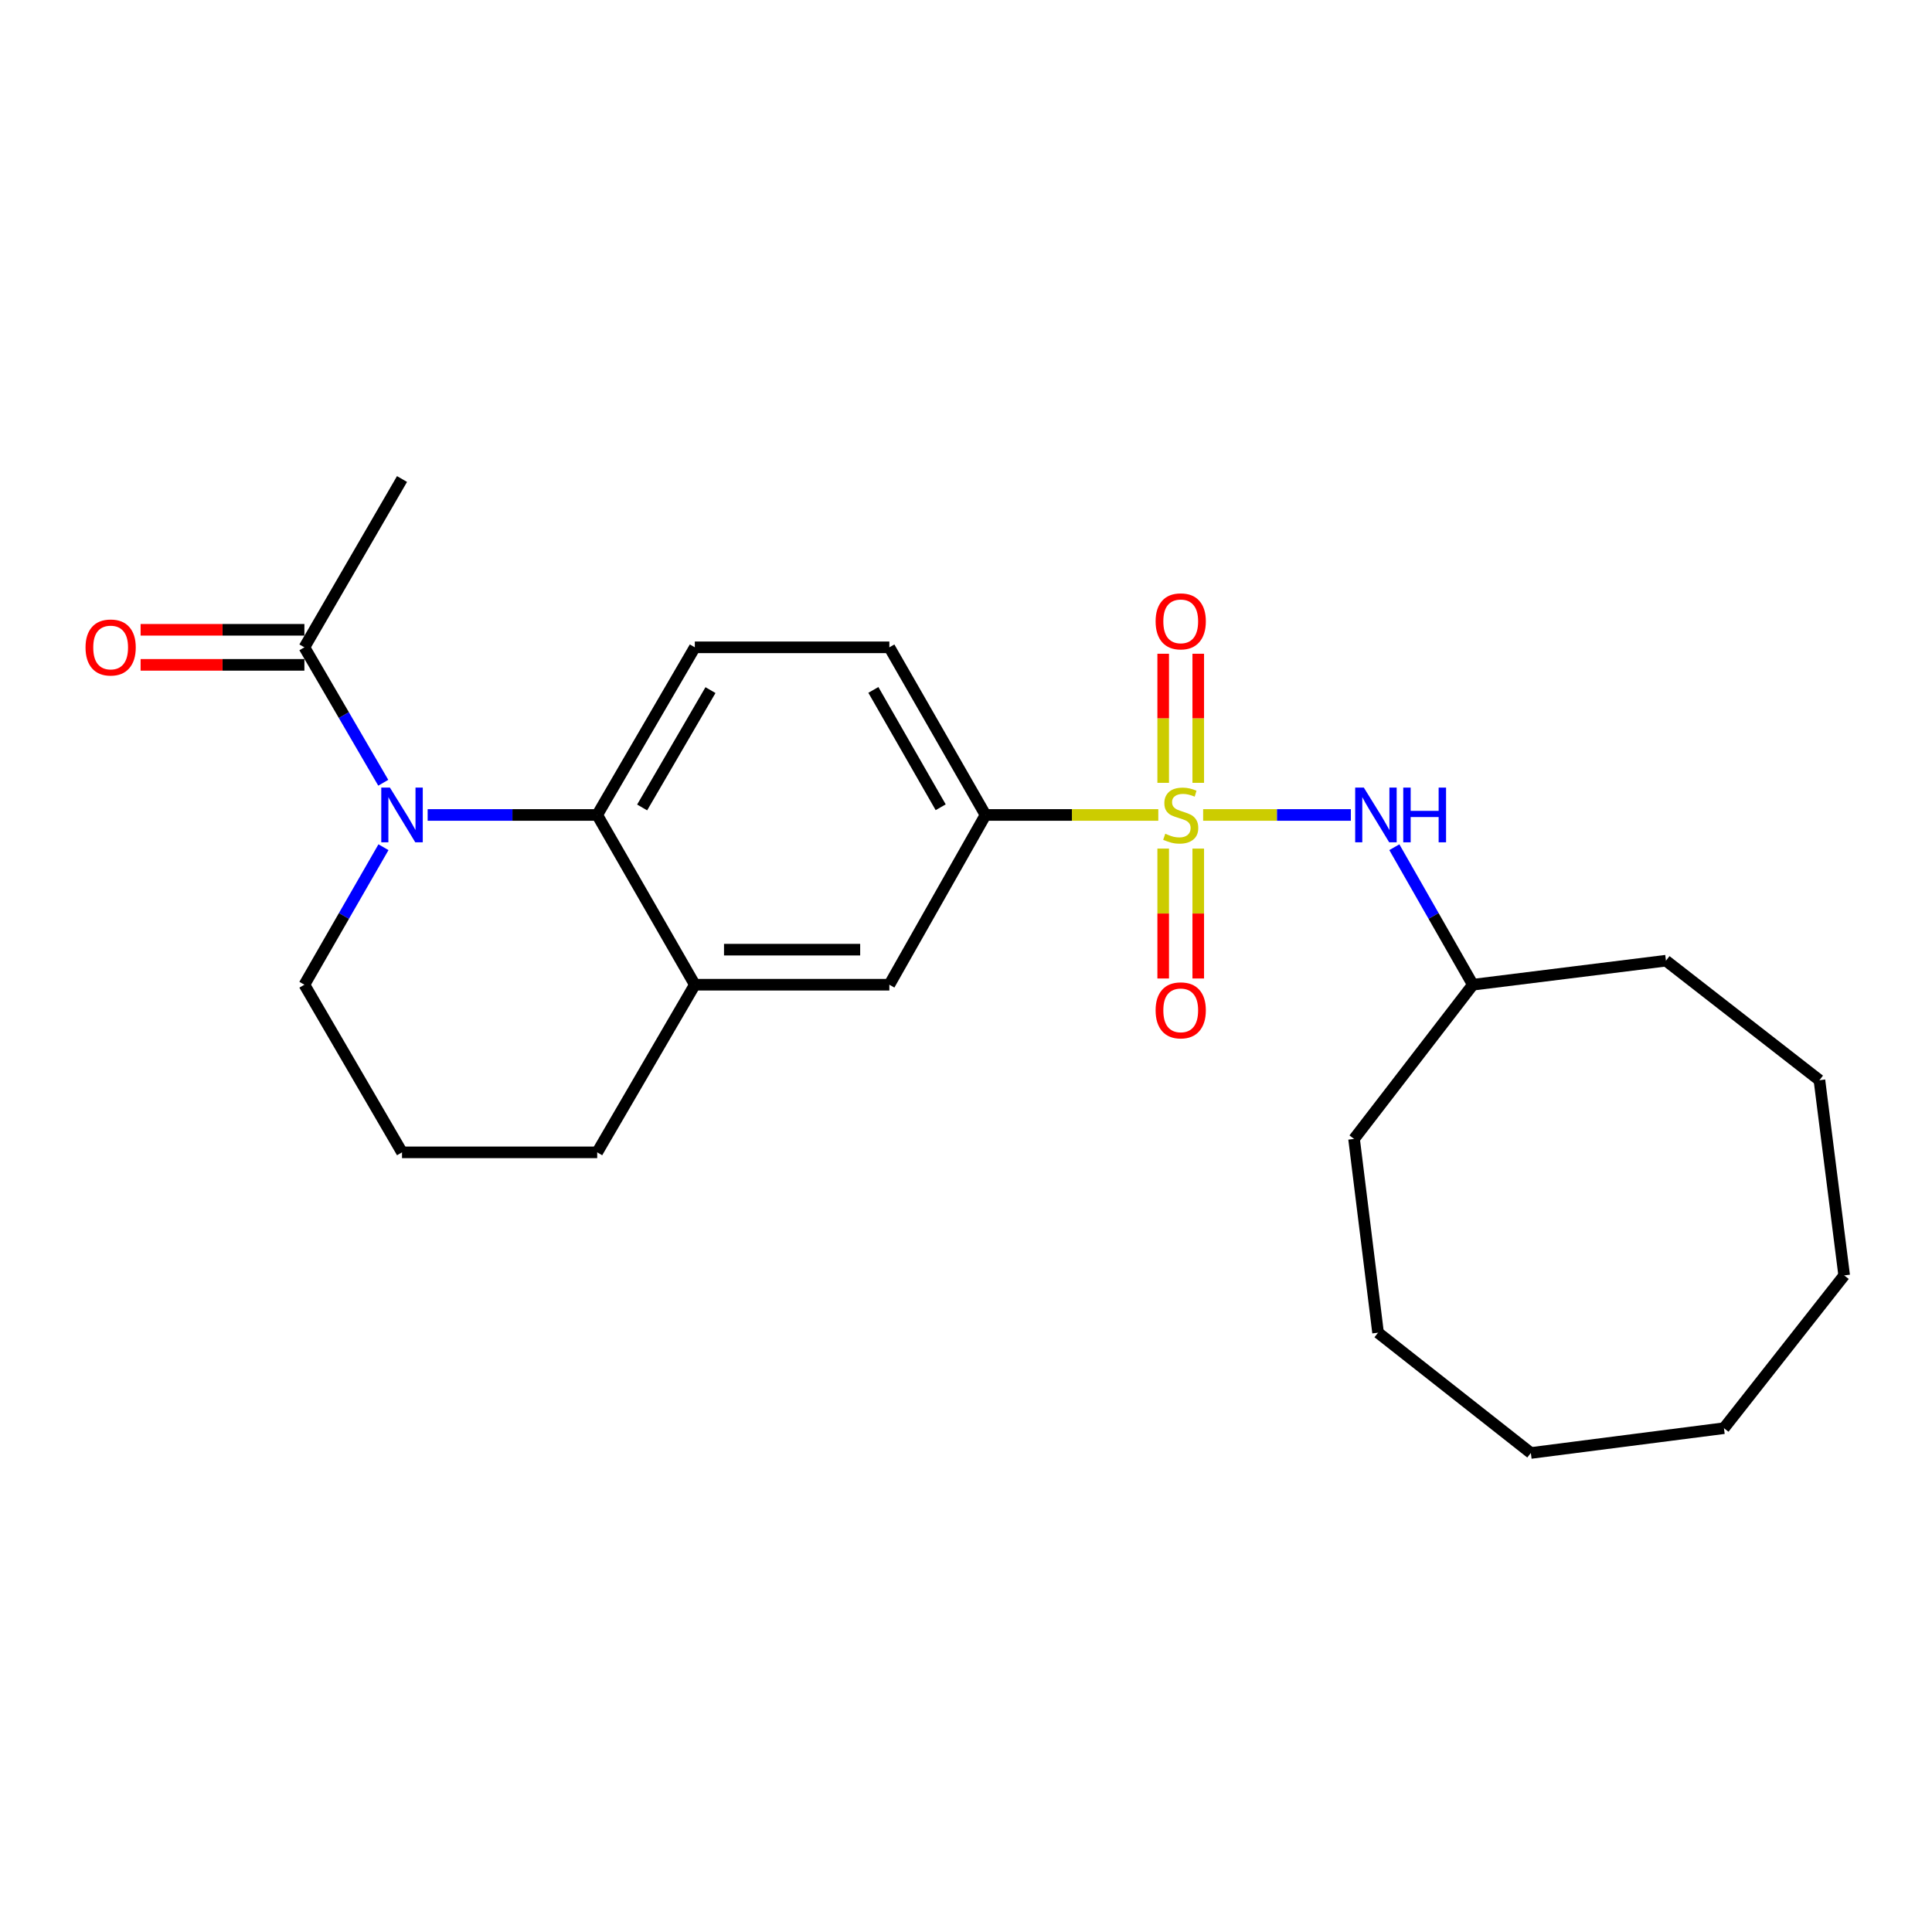 <?xml version='1.0' encoding='iso-8859-1'?>
<svg version='1.1' baseProfile='full'
              xmlns='http://www.w3.org/2000/svg'
                      xmlns:rdkit='http://www.rdkit.org/xml'
                      xmlns:xlink='http://www.w3.org/1999/xlink'
                  xml:space='preserve'
width='1000px' height='1000px' viewBox='0 0 1000 1000'>
<!-- END OF HEADER -->
<rect style='opacity:1.0;fill:#FFFFFF;stroke:none' width='1000' height='1000' x='0' y='0'> </rect>
<path class='bond-2' d='M 599.534,421.822 L 554.818,421.822' style='fill:none;fill-rule:evenodd;stroke:#CCCC00;stroke-width:6px;stroke-linecap:butt;stroke-linejoin:miter;stroke-opacity:1' />
<path class='bond-2' d='M 554.818,421.822 L 510.101,421.822' style='fill:none;fill-rule:evenodd;stroke:#000000;stroke-width:6px;stroke-linecap:butt;stroke-linejoin:miter;stroke-opacity:1' />
<path class='bond-3' d='M 622.746,421.822 L 660.975,421.822' style='fill:none;fill-rule:evenodd;stroke:#CCCC00;stroke-width:6px;stroke-linecap:butt;stroke-linejoin:miter;stroke-opacity:1' />
<path class='bond-3' d='M 660.975,421.822 L 699.203,421.822' style='fill:none;fill-rule:evenodd;stroke:#0000FF;stroke-width:6px;stroke-linecap:butt;stroke-linejoin:miter;stroke-opacity:1' />
<path class='bond-7' d='M 620.212,405.195 L 620.212,371.788' style='fill:none;fill-rule:evenodd;stroke:#CCCC00;stroke-width:6px;stroke-linecap:butt;stroke-linejoin:miter;stroke-opacity:1' />
<path class='bond-7' d='M 620.212,371.788 L 620.212,338.38' style='fill:none;fill-rule:evenodd;stroke:#FF0000;stroke-width:6px;stroke-linecap:butt;stroke-linejoin:miter;stroke-opacity:1' />
<path class='bond-7' d='M 602.068,405.195 L 602.068,371.788' style='fill:none;fill-rule:evenodd;stroke:#CCCC00;stroke-width:6px;stroke-linecap:butt;stroke-linejoin:miter;stroke-opacity:1' />
<path class='bond-7' d='M 602.068,371.788 L 602.068,338.38' style='fill:none;fill-rule:evenodd;stroke:#FF0000;stroke-width:6px;stroke-linecap:butt;stroke-linejoin:miter;stroke-opacity:1' />
<path class='bond-8' d='M 602.068,439.228 L 602.068,472.844' style='fill:none;fill-rule:evenodd;stroke:#CCCC00;stroke-width:6px;stroke-linecap:butt;stroke-linejoin:miter;stroke-opacity:1' />
<path class='bond-8' d='M 602.068,472.844 L 602.068,506.46' style='fill:none;fill-rule:evenodd;stroke:#FF0000;stroke-width:6px;stroke-linecap:butt;stroke-linejoin:miter;stroke-opacity:1' />
<path class='bond-8' d='M 620.212,439.228 L 620.212,472.844' style='fill:none;fill-rule:evenodd;stroke:#CCCC00;stroke-width:6px;stroke-linecap:butt;stroke-linejoin:miter;stroke-opacity:1' />
<path class='bond-8' d='M 620.212,472.844 L 620.212,506.46' style='fill:none;fill-rule:evenodd;stroke:#FF0000;stroke-width:6px;stroke-linecap:butt;stroke-linejoin:miter;stroke-opacity:1' />
<path class='bond-0' d='M 221.349,421.822 L 265.23,421.822' style='fill:none;fill-rule:evenodd;stroke:#0000FF;stroke-width:6px;stroke-linecap:butt;stroke-linejoin:miter;stroke-opacity:1' />
<path class='bond-0' d='M 265.23,421.822 L 309.112,421.822' style='fill:none;fill-rule:evenodd;stroke:#000000;stroke-width:6px;stroke-linecap:butt;stroke-linejoin:miter;stroke-opacity:1' />
<path class='bond-4' d='M 198.375,405.152 L 177.964,370.104' style='fill:none;fill-rule:evenodd;stroke:#0000FF;stroke-width:6px;stroke-linecap:butt;stroke-linejoin:miter;stroke-opacity:1' />
<path class='bond-4' d='M 177.964,370.104 L 157.554,335.056' style='fill:none;fill-rule:evenodd;stroke:#000000;stroke-width:6px;stroke-linecap:butt;stroke-linejoin:miter;stroke-opacity:1' />
<path class='bond-12' d='M 198.483,438.516 L 178.018,474.101' style='fill:none;fill-rule:evenodd;stroke:#0000FF;stroke-width:6px;stroke-linecap:butt;stroke-linejoin:miter;stroke-opacity:1' />
<path class='bond-12' d='M 178.018,474.101 L 157.554,509.687' style='fill:none;fill-rule:evenodd;stroke:#000000;stroke-width:6px;stroke-linecap:butt;stroke-linejoin:miter;stroke-opacity:1' />
<path class='bond-1' d='M 309.112,421.822 L 359.642,335.056' style='fill:none;fill-rule:evenodd;stroke:#000000;stroke-width:6px;stroke-linecap:butt;stroke-linejoin:miter;stroke-opacity:1' />
<path class='bond-1' d='M 332.37,417.938 L 367.741,357.201' style='fill:none;fill-rule:evenodd;stroke:#000000;stroke-width:6px;stroke-linecap:butt;stroke-linejoin:miter;stroke-opacity:1' />
<path class='bond-24' d='M 309.112,421.822 L 359.642,509.687' style='fill:none;fill-rule:evenodd;stroke:#000000;stroke-width:6px;stroke-linecap:butt;stroke-linejoin:miter;stroke-opacity:1' />
<path class='bond-6' d='M 510.101,421.822 L 460.328,509.687' style='fill:none;fill-rule:evenodd;stroke:#000000;stroke-width:6px;stroke-linecap:butt;stroke-linejoin:miter;stroke-opacity:1' />
<path class='bond-10' d='M 510.101,421.822 L 460.328,335.056' style='fill:none;fill-rule:evenodd;stroke:#000000;stroke-width:6px;stroke-linecap:butt;stroke-linejoin:miter;stroke-opacity:1' />
<path class='bond-10' d='M 486.897,417.835 L 452.056,357.099' style='fill:none;fill-rule:evenodd;stroke:#000000;stroke-width:6px;stroke-linecap:butt;stroke-linejoin:miter;stroke-opacity:1' />
<path class='bond-13' d='M 721.708,438.511 L 742.027,474.099' style='fill:none;fill-rule:evenodd;stroke:#0000FF;stroke-width:6px;stroke-linecap:butt;stroke-linejoin:miter;stroke-opacity:1' />
<path class='bond-13' d='M 742.027,474.099 L 762.346,509.687' style='fill:none;fill-rule:evenodd;stroke:#000000;stroke-width:6px;stroke-linecap:butt;stroke-linejoin:miter;stroke-opacity:1' />
<path class='bond-11' d='M 157.554,325.984 L 115.166,325.984' style='fill:none;fill-rule:evenodd;stroke:#000000;stroke-width:6px;stroke-linecap:butt;stroke-linejoin:miter;stroke-opacity:1' />
<path class='bond-11' d='M 115.166,325.984 L 72.778,325.984' style='fill:none;fill-rule:evenodd;stroke:#FF0000;stroke-width:6px;stroke-linecap:butt;stroke-linejoin:miter;stroke-opacity:1' />
<path class='bond-11' d='M 157.554,344.128 L 115.166,344.128' style='fill:none;fill-rule:evenodd;stroke:#000000;stroke-width:6px;stroke-linecap:butt;stroke-linejoin:miter;stroke-opacity:1' />
<path class='bond-11' d='M 115.166,344.128 L 72.778,344.128' style='fill:none;fill-rule:evenodd;stroke:#FF0000;stroke-width:6px;stroke-linecap:butt;stroke-linejoin:miter;stroke-opacity:1' />
<path class='bond-15' d='M 157.554,335.056 L 208.083,247.937' style='fill:none;fill-rule:evenodd;stroke:#000000;stroke-width:6px;stroke-linecap:butt;stroke-linejoin:miter;stroke-opacity:1' />
<path class='bond-5' d='M 359.642,509.687 L 460.328,509.687' style='fill:none;fill-rule:evenodd;stroke:#000000;stroke-width:6px;stroke-linecap:butt;stroke-linejoin:miter;stroke-opacity:1' />
<path class='bond-5' d='M 374.745,491.543 L 445.225,491.543' style='fill:none;fill-rule:evenodd;stroke:#000000;stroke-width:6px;stroke-linecap:butt;stroke-linejoin:miter;stroke-opacity:1' />
<path class='bond-14' d='M 359.642,509.687 L 309.112,596.453' style='fill:none;fill-rule:evenodd;stroke:#000000;stroke-width:6px;stroke-linecap:butt;stroke-linejoin:miter;stroke-opacity:1' />
<path class='bond-9' d='M 359.642,335.056 L 460.328,335.056' style='fill:none;fill-rule:evenodd;stroke:#000000;stroke-width:6px;stroke-linecap:butt;stroke-linejoin:miter;stroke-opacity:1' />
<path class='bond-26' d='M 157.554,509.687 L 208.083,596.453' style='fill:none;fill-rule:evenodd;stroke:#000000;stroke-width:6px;stroke-linecap:butt;stroke-linejoin:miter;stroke-opacity:1' />
<path class='bond-17' d='M 762.346,509.687 L 862.296,497.248' style='fill:none;fill-rule:evenodd;stroke:#000000;stroke-width:6px;stroke-linecap:butt;stroke-linejoin:miter;stroke-opacity:1' />
<path class='bond-18' d='M 762.346,509.687 L 700.86,589.508' style='fill:none;fill-rule:evenodd;stroke:#000000;stroke-width:6px;stroke-linecap:butt;stroke-linejoin:miter;stroke-opacity:1' />
<path class='bond-16' d='M 309.112,596.453 L 208.083,596.453' style='fill:none;fill-rule:evenodd;stroke:#000000;stroke-width:6px;stroke-linecap:butt;stroke-linejoin:miter;stroke-opacity:1' />
<path class='bond-19' d='M 862.296,497.248 L 941.734,559.107' style='fill:none;fill-rule:evenodd;stroke:#000000;stroke-width:6px;stroke-linecap:butt;stroke-linejoin:miter;stroke-opacity:1' />
<path class='bond-20' d='M 700.86,589.508 L 713.278,689.801' style='fill:none;fill-rule:evenodd;stroke:#000000;stroke-width:6px;stroke-linecap:butt;stroke-linejoin:miter;stroke-opacity:1' />
<path class='bond-23' d='M 941.734,559.107 L 954.545,660.146' style='fill:none;fill-rule:evenodd;stroke:#000000;stroke-width:6px;stroke-linecap:butt;stroke-linejoin:miter;stroke-opacity:1' />
<path class='bond-22' d='M 713.278,689.801 L 792.363,752.063' style='fill:none;fill-rule:evenodd;stroke:#000000;stroke-width:6px;stroke-linecap:butt;stroke-linejoin:miter;stroke-opacity:1' />
<path class='bond-21' d='M 892.313,739.222 L 792.363,752.063' style='fill:none;fill-rule:evenodd;stroke:#000000;stroke-width:6px;stroke-linecap:butt;stroke-linejoin:miter;stroke-opacity:1' />
<path class='bond-25' d='M 892.313,739.222 L 954.545,660.146' style='fill:none;fill-rule:evenodd;stroke:#000000;stroke-width:6px;stroke-linecap:butt;stroke-linejoin:miter;stroke-opacity:1' />
<path  class='atom-0' d='M 603.14 431.542
Q 603.46 431.662, 604.78 432.222
Q 606.1 432.782, 607.54 433.142
Q 609.02 433.462, 610.46 433.462
Q 613.14 433.462, 614.7 432.182
Q 616.26 430.862, 616.26 428.582
Q 616.26 427.022, 615.46 426.062
Q 614.7 425.102, 613.5 424.582
Q 612.3 424.062, 610.3 423.462
Q 607.78 422.702, 606.26 421.982
Q 604.78 421.262, 603.7 419.742
Q 602.66 418.222, 602.66 415.662
Q 602.66 412.102, 605.06 409.902
Q 607.5 407.702, 612.3 407.702
Q 615.58 407.702, 619.3 409.262
L 618.38 412.342
Q 614.98 410.942, 612.42 410.942
Q 609.66 410.942, 608.14 412.102
Q 606.62 413.222, 606.66 415.182
Q 606.66 416.702, 607.42 417.622
Q 608.22 418.542, 609.34 419.062
Q 610.5 419.582, 612.42 420.182
Q 614.98 420.982, 616.5 421.782
Q 618.02 422.582, 619.1 424.222
Q 620.22 425.822, 620.22 428.582
Q 620.22 432.502, 617.58 434.622
Q 614.98 436.702, 610.62 436.702
Q 608.1 436.702, 606.18 436.142
Q 604.3 435.622, 602.06 434.702
L 603.14 431.542
' fill='#CCCC00'/>
<path  class='atom-1' d='M 201.823 407.662
L 211.103 422.662
Q 212.023 424.142, 213.503 426.822
Q 214.983 429.502, 215.063 429.662
L 215.063 407.662
L 218.823 407.662
L 218.823 435.982
L 214.943 435.982
L 204.983 419.582
Q 203.823 417.662, 202.583 415.462
Q 201.383 413.262, 201.023 412.582
L 201.023 435.982
L 197.343 435.982
L 197.343 407.662
L 201.823 407.662
' fill='#0000FF'/>
<path  class='atom-4' d='M 705.919 407.662
L 715.199 422.662
Q 716.119 424.142, 717.599 426.822
Q 719.079 429.502, 719.159 429.662
L 719.159 407.662
L 722.919 407.662
L 722.919 435.982
L 719.039 435.982
L 709.079 419.582
Q 707.919 417.662, 706.679 415.462
Q 705.479 413.262, 705.119 412.582
L 705.119 435.982
L 701.439 435.982
L 701.439 407.662
L 705.919 407.662
' fill='#0000FF'/>
<path  class='atom-4' d='M 726.319 407.662
L 730.159 407.662
L 730.159 419.702
L 744.639 419.702
L 744.639 407.662
L 748.479 407.662
L 748.479 435.982
L 744.639 435.982
L 744.639 422.902
L 730.159 422.902
L 730.159 435.982
L 726.319 435.982
L 726.319 407.662
' fill='#0000FF'/>
<path  class='atom-8' d='M 598.14 321.609
Q 598.14 314.809, 601.5 311.009
Q 604.86 307.209, 611.14 307.209
Q 617.42 307.209, 620.78 311.009
Q 624.14 314.809, 624.14 321.609
Q 624.14 328.489, 620.74 332.409
Q 617.34 336.289, 611.14 336.289
Q 604.9 336.289, 601.5 332.409
Q 598.14 328.529, 598.14 321.609
M 611.14 333.089
Q 615.46 333.089, 617.78 330.209
Q 620.14 327.289, 620.14 321.609
Q 620.14 316.049, 617.78 313.249
Q 615.46 310.409, 611.14 310.409
Q 606.82 310.409, 604.46 313.209
Q 602.14 316.009, 602.14 321.609
Q 602.14 327.329, 604.46 330.209
Q 606.82 333.089, 611.14 333.089
' fill='#FF0000'/>
<path  class='atom-9' d='M 598.14 522.951
Q 598.14 516.151, 601.5 512.351
Q 604.86 508.551, 611.14 508.551
Q 617.42 508.551, 620.78 512.351
Q 624.14 516.151, 624.14 522.951
Q 624.14 529.831, 620.74 533.751
Q 617.34 537.631, 611.14 537.631
Q 604.9 537.631, 601.5 533.751
Q 598.14 529.871, 598.14 522.951
M 611.14 534.431
Q 615.46 534.431, 617.78 531.551
Q 620.14 528.631, 620.14 522.951
Q 620.14 517.391, 617.78 514.591
Q 615.46 511.751, 611.14 511.751
Q 606.82 511.751, 604.46 514.551
Q 602.14 517.351, 602.14 522.951
Q 602.14 528.671, 604.46 531.551
Q 606.82 534.431, 611.14 534.431
' fill='#FF0000'/>
<path  class='atom-12' d='M 44.271 335.136
Q 44.271 328.336, 47.631 324.536
Q 50.991 320.736, 57.271 320.736
Q 63.551 320.736, 66.911 324.536
Q 70.271 328.336, 70.271 335.136
Q 70.271 342.016, 66.871 345.936
Q 63.471 349.816, 57.271 349.816
Q 51.031 349.816, 47.631 345.936
Q 44.271 342.056, 44.271 335.136
M 57.271 346.616
Q 61.591 346.616, 63.911 343.736
Q 66.271 340.816, 66.271 335.136
Q 66.271 329.576, 63.911 326.776
Q 61.591 323.936, 57.271 323.936
Q 52.951 323.936, 50.591 326.736
Q 48.271 329.536, 48.271 335.136
Q 48.271 340.856, 50.591 343.736
Q 52.951 346.616, 57.271 346.616
' fill='#FF0000'/>
</svg>
